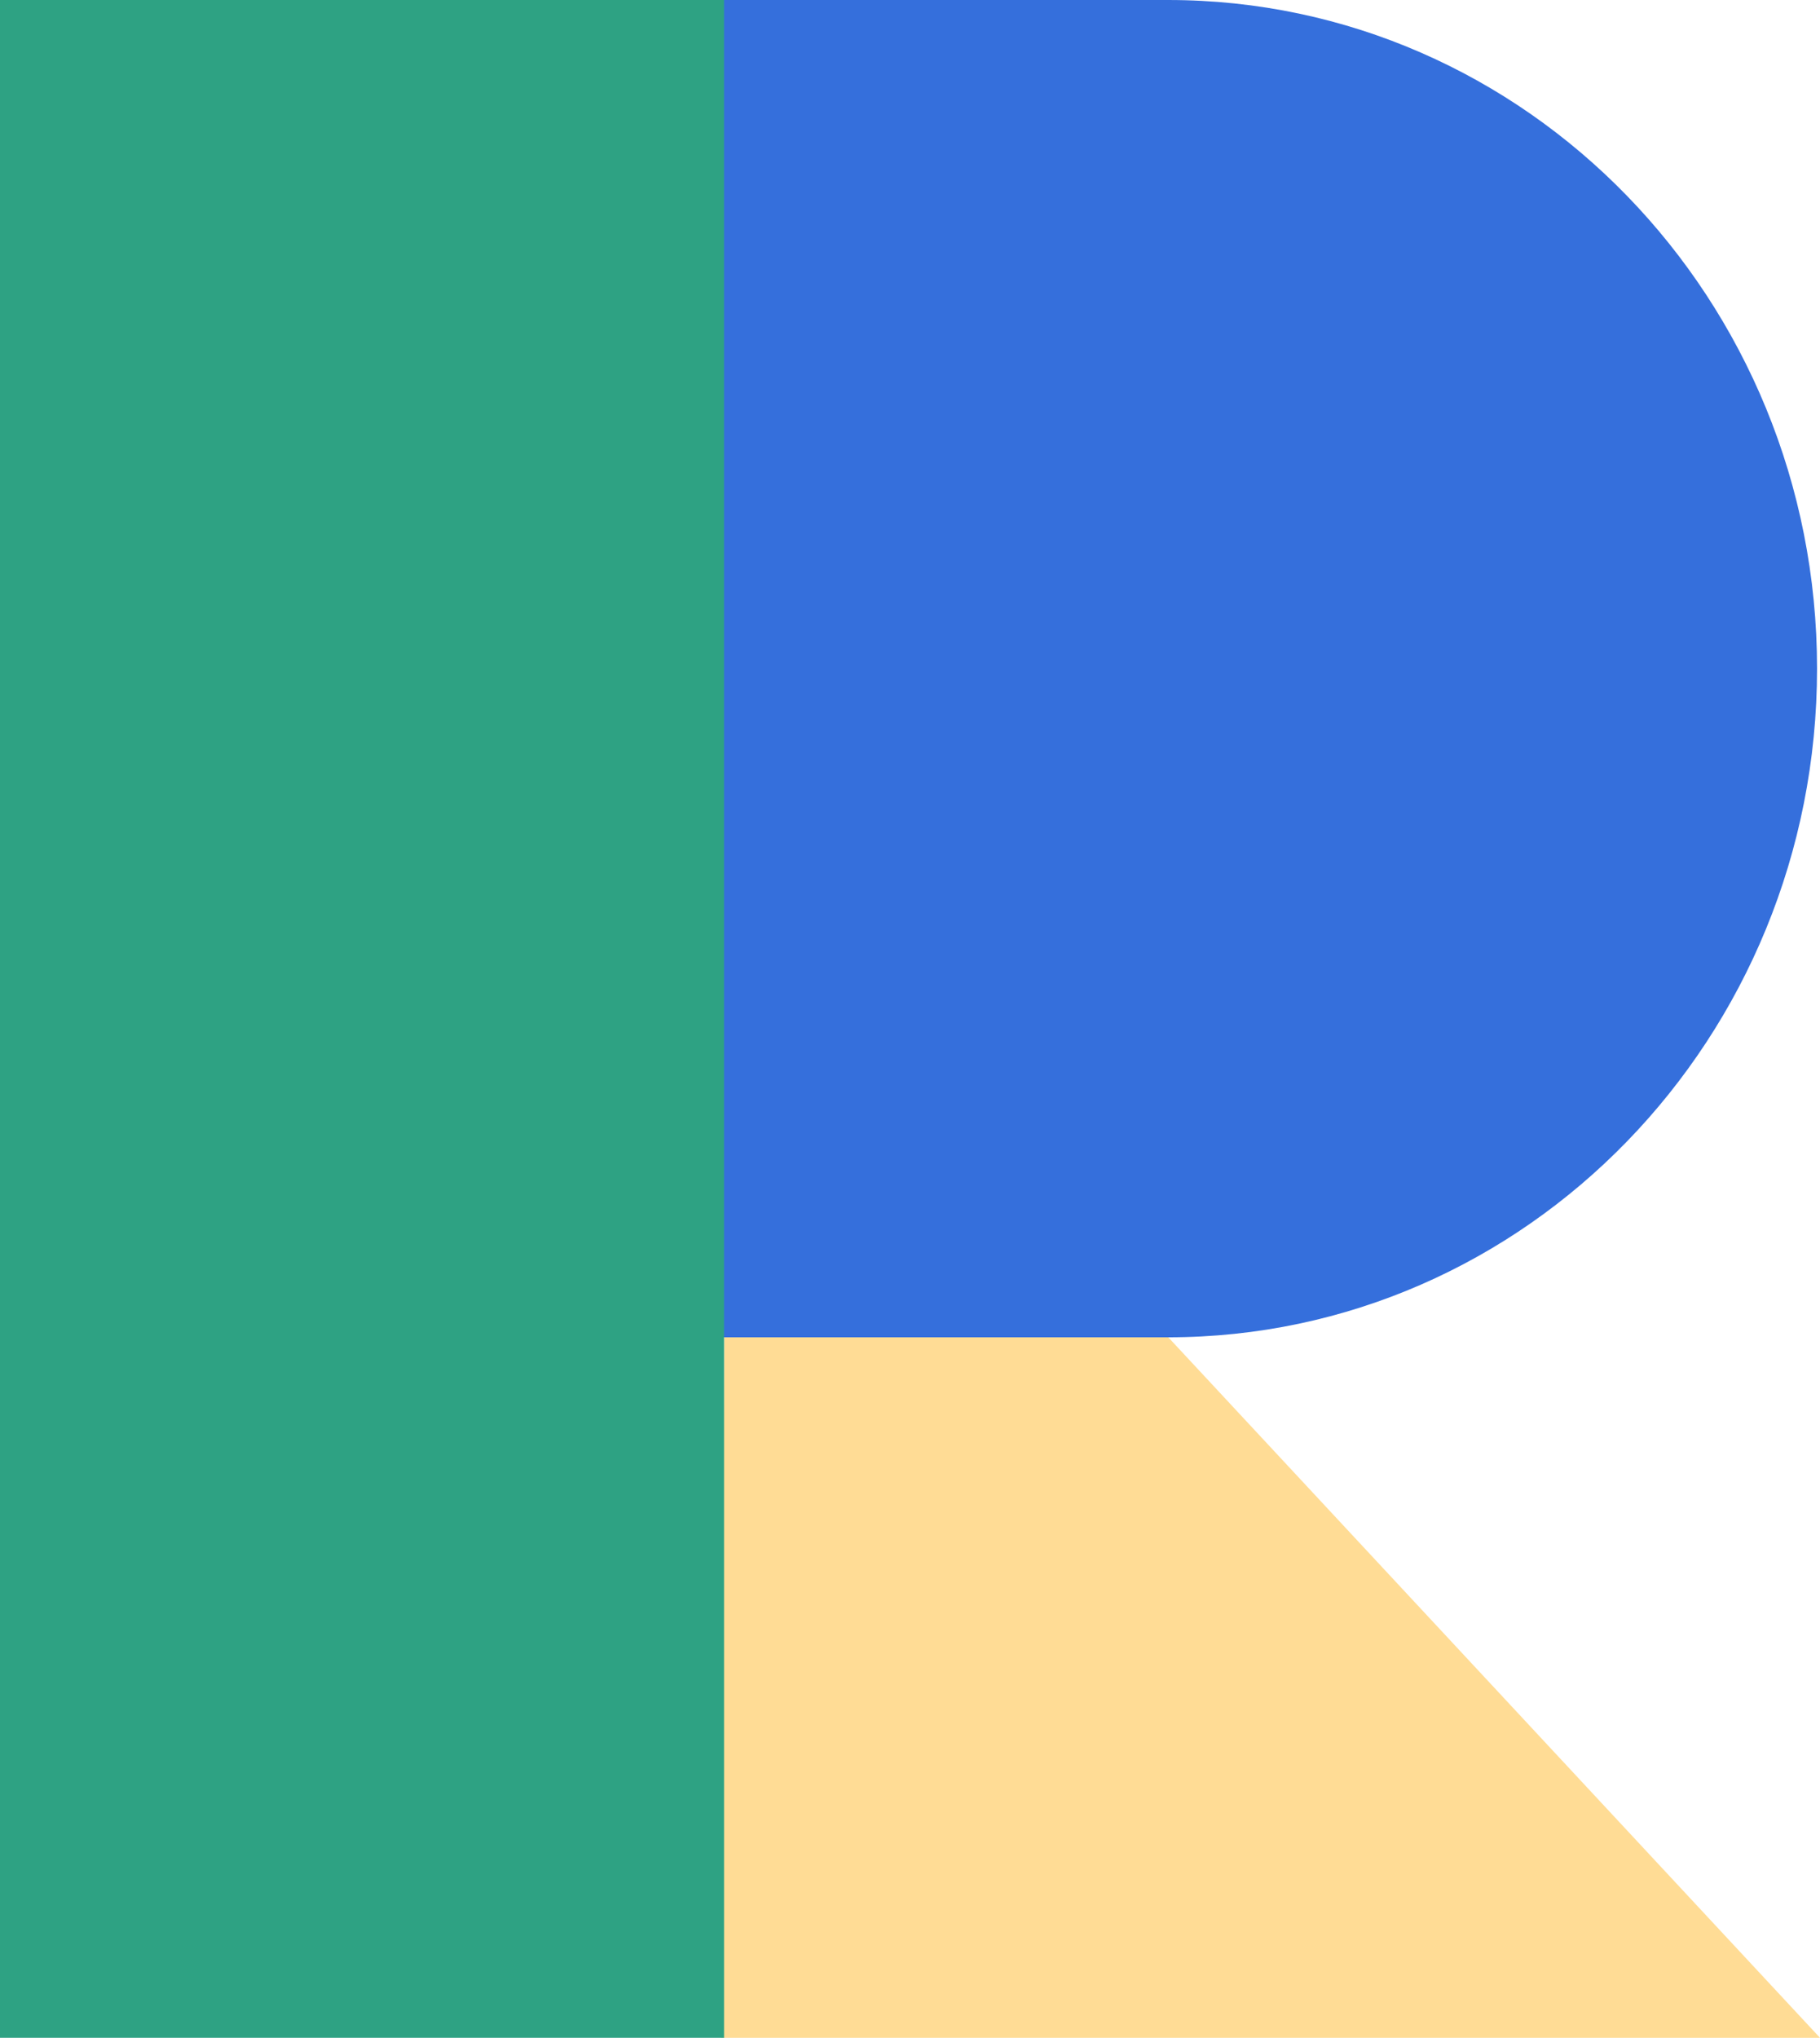 <svg height="137.95" viewBox="0 0 123.27 137.95" width="123.27" xmlns="http://www.w3.org/2000/svg"><path d="m123.27 137.95h-74.42l.19-47.43h30.08z" fill="#ffdc95"/><path d="m79.12 0h-30.12v90.53h30.12c24.27 0 43.95-20.27 43.95-45.27s-19.68-45.26-43.95-45.26z" fill="#356fdc"/><path d="m0 0v137.95h49.04v-47.42-90.53z" fill="#2ea283"/></svg>